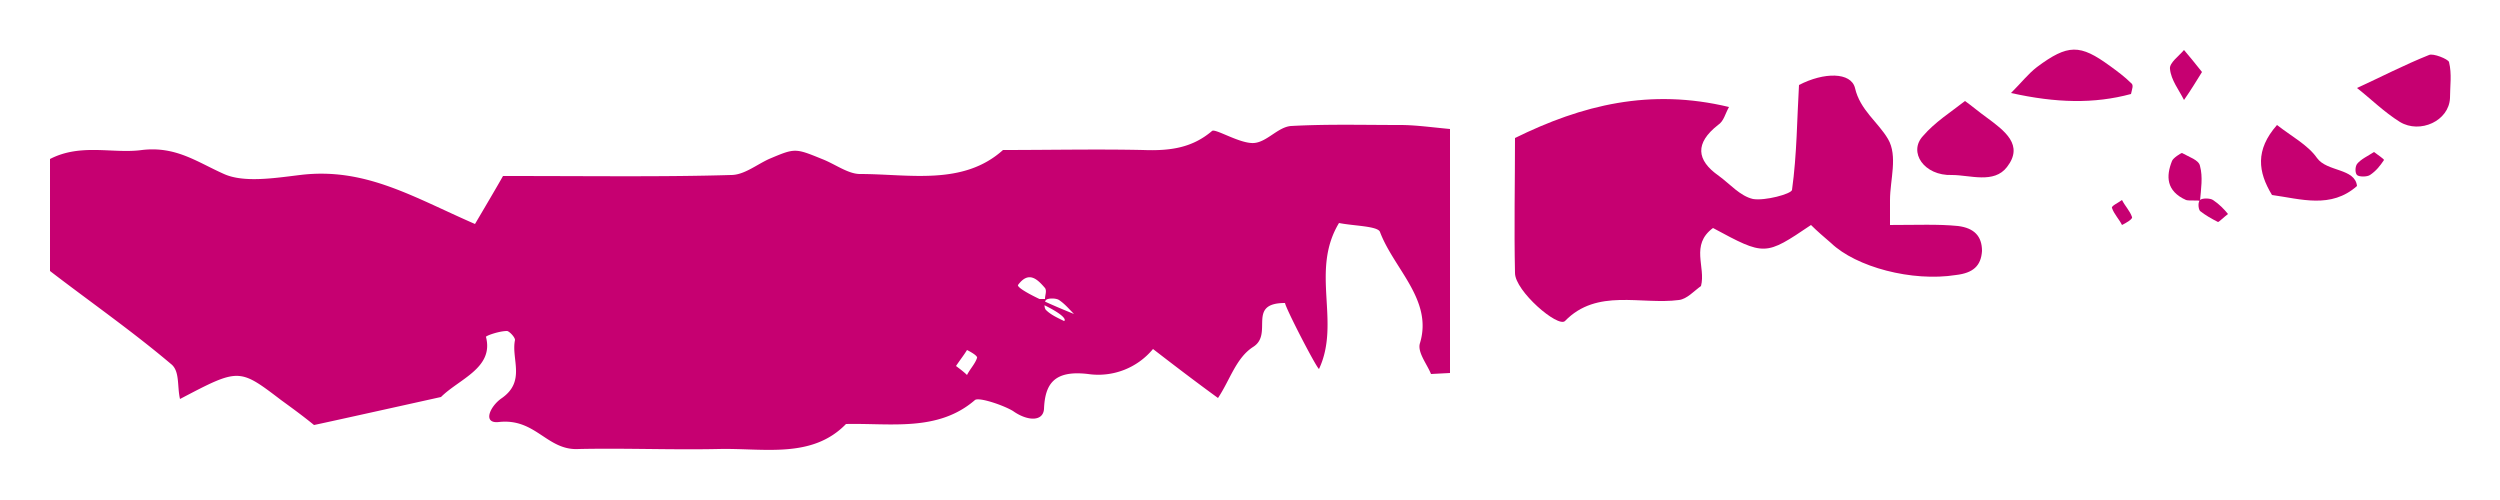 <svg xmlns="http://www.w3.org/2000/svg" width="25" height="5" viewBox="0 0 25 5" preserveAspectRatio="none">
	<g fill="#c60071">
		<path d="M1.8 3.99c-.03-.13 0-.28-.09-.35-.39-.33-.82-.63-1.21-.93V1.59c.31-.16.63-.05.92-.09.34-.04.55.12.82.24.2.09.51.04.76.01.65-.08 1.13.22 1.75.49.1-.17.23-.39.28-.48.93 0 1.61.01 2.28-.01.13 0 .25-.1.38-.16.26-.11.26-.11.53 0 .13.05.26.15.38.15.49 0 1.03.12 1.43-.24.47 0 .94-.01 1.4 0 .27.01.49-.02.69-.19.03-.03.28.13.42.12.13-.01.24-.16.37-.17.36-.02.72-.01 1.09-.01.15 0 .29.02.5.04v2.44l-.19.01c-.04-.1-.14-.22-.11-.31.13-.43-.26-.74-.4-1.11-.02-.06-.26-.06-.41-.09-.29.48.02.99-.2 1.46-.03-.02-.33-.6-.34-.66-.39 0-.11.31-.32.44-.17.11-.23.33-.35.51-.22-.16-.43-.32-.65-.49a.71.71 0 0 1-.65.25c-.34-.04-.43.1-.44.35-.01.13-.17.12-.31.02-.1-.06-.34-.14-.38-.11-.37.32-.84.23-1.29.24-.34.35-.82.24-1.27.25-.47.01-.94-.01-1.4 0-.32.02-.43-.31-.8-.27-.17.02-.09-.16.03-.24.24-.17.09-.39.13-.58 0-.03-.06-.09-.08-.09-.08 0-.22.05-.21.06.08.31-.27.42-.45.6 0 0-1.26.28-1.27.28-.11-.09-.22-.17-.33-.25-.42-.32-.42-.32-1.01-.01m8.94-.85c-.05-.05-.09-.1-.15-.14-.03-.02-.11-.02-.13 0-.02.02-.02.08 0 .1.05.05.12.08.18.11.01 0 .06-.05-.33-.22h.14c0-.04.02-.08 0-.11-.07-.08-.16-.18-.27-.03-.01.02.09.1.56.29m-1.18.52c.04.03.08.06.11.09.03-.06.08-.11.1-.17.01-.02-.06-.06-.1-.08-.03.05-.07.1-.11.16"/><path d="M18.88 2.25c.3 0 .5-.01.7.01.16.02.24.1.24.25-.01.15-.09.22-.26.24-.44.07-1-.08-1.25-.32-.07-.06-.14-.12-.2-.18-.46.31-.46.31-.98.03-.23.17-.07.39-.12.58-.07.05-.14.13-.22.14-.38.05-.82-.12-1.14.21-.07.07-.5-.3-.5-.48-.01-.45 0-.91 0-1.35.67-.33 1.35-.5 2.14-.31-.04.07-.05.14-.11.18-.23.18-.22.35.01.51.11.08.21.2.34.23.12.02.38-.05.39-.09.05-.36.05-.72.07-1.05.25-.13.52-.13.56.03.05.22.23.34.33.51.1.17.02.41.02.61v.25z"/><path d="M19.65 1.01c.07.05.14.11.21.16.19.14.38.28.21.5-.13.17-.37.08-.55.08-.28.01-.44-.23-.29-.39.12-.14.28-.24.42-.35"/><path d="M23.57 1.86c-.26.23-.56.13-.85.09-.14-.23-.17-.45.05-.7.14.11.31.2.4.33.1.14.38.1.4.28"/><path d="M23.57.88c.24-.11.47-.23.72-.33.04-.02.19.04.2.07.03.12.01.24.01.36-.01.23-.3.36-.5.24-.16-.1-.29-.23-.43-.34"/><path d="M21.31.94c-.37.1-.75.09-1.2-.01.11-.11.17-.19.26-.26.31-.23.43-.23.73-.01.07.05.15.11.21.17.03.02.01.06 0 .11"/><path d="M22.02.72c-.05.08-.11.18-.18.28-.05-.1-.13-.2-.14-.31-.01-.06.09-.13.14-.19.05.06.11.13.18.22"/><path d="M21.86 2c-.2-.09-.2-.24-.14-.39.01-.03.09-.08.1-.08.07.04.17.07.18.13.03.11.01.23 0 .35-.01-.01-.11 0-.14-.01"/><path d="M21.22 2c.03.06.08.11.1.17.01.02-.06.06-.1.08-.03-.06-.08-.11-.1-.17-.01-.02.06-.05.1-.08"/><path d="M22.28 2.14c-.04.03-.09.08-.1.08-.06-.03-.13-.07-.18-.11-.02-.03-.02-.09 0-.11.02-.02.1-.02.13 0 .06.04.11.09.15.14"/><path d="M23.74 1.52c.04.03.1.07.1.08-.04.06-.08.11-.14.15-.03.02-.11.02-.13 0-.02-.02-.02-.08 0-.11.04-.05.11-.08.17-.12"/>
	</g>
</svg>
